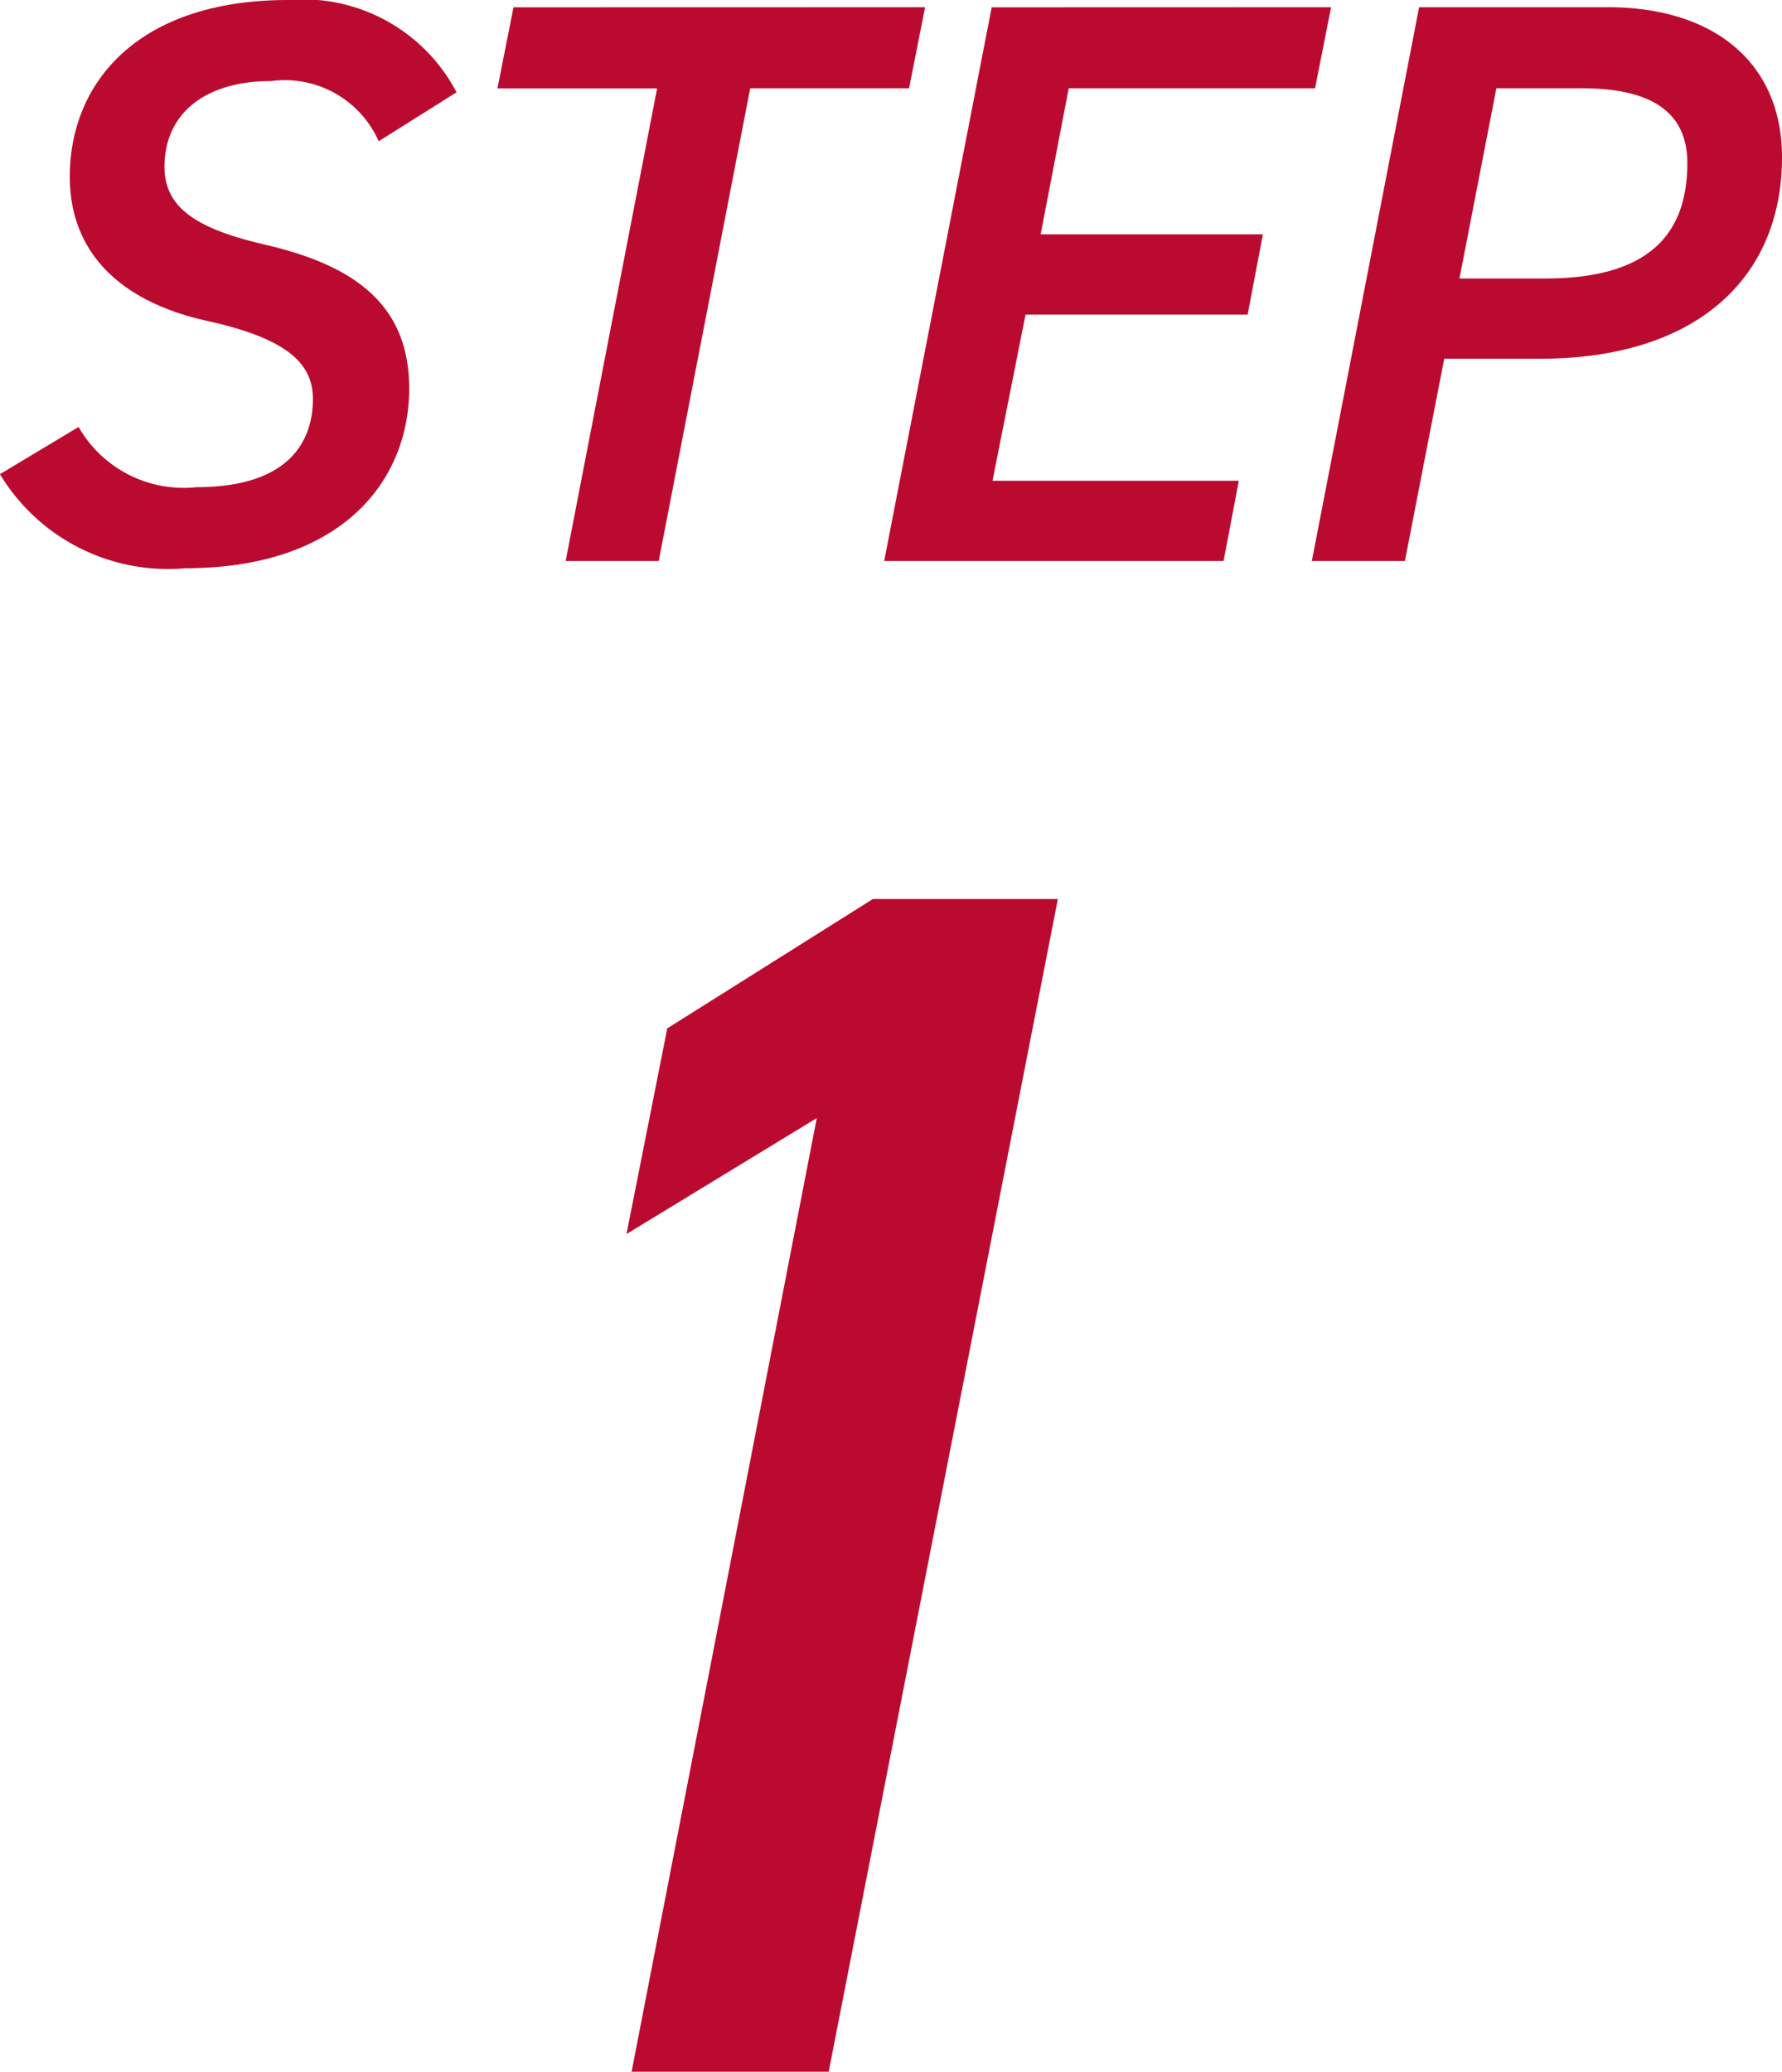 <svg xmlns="http://www.w3.org/2000/svg" width="37.757" height="43.883" viewBox="0 0 37.757 43.883"><g transform="translate(-186.286 -9966.279)"><path d="M7.7-24.84H3.78L-.576-22.1l-.864,4.356L2.592-20.2-1.332,0H2.844Z" transform="translate(201 10010.162)" fill="#bb0a2f"/><path d="M-8.041-9.928a3.673,3.673,0,0,0-3.57-1.955c-3.2,0-4.624,1.768-4.624,3.74,0,1.717,1.207,2.686,2.924,3.06,1.683.374,2.227.9,2.227,1.649,0,.935-.544,1.87-2.465,1.87a2.565,2.565,0,0,1-2.5-1.275l-1.666,1A4.157,4.157,0,0,0-13.787.153c3.315,0,4.743-1.853,4.743-3.808,0-1.819-1.224-2.618-3.043-3.043-1.394-.323-2.142-.748-2.142-1.649,0-1.139.867-1.819,2.261-1.819A2.176,2.176,0,0,1-9.69-8.891Zm1.207-1.8-.34,1.717h3.383L-5.729,0h1.972l1.938-10.013H1.547l.34-1.717Zm10.132,0L1.02,0H8.211l.323-1.7H3.315l.7-3.519H8.721l.323-1.7H4.335l.595-3.094h5.219l.34-1.717ZM14.909-4.284c3.332,0,5.134-1.717,5.134-4.267,0-2.006-1.445-3.179-3.689-3.179h-4L10.081,0h1.972l.833-4.284Zm-1.7-1.7.782-4.029H15.81c1.564,0,2.227.578,2.227,1.581,0,1.5-.8,2.448-3.009,2.448Z" transform="translate(204 9978.162)" fill="#bb0a2f"/></g></svg>